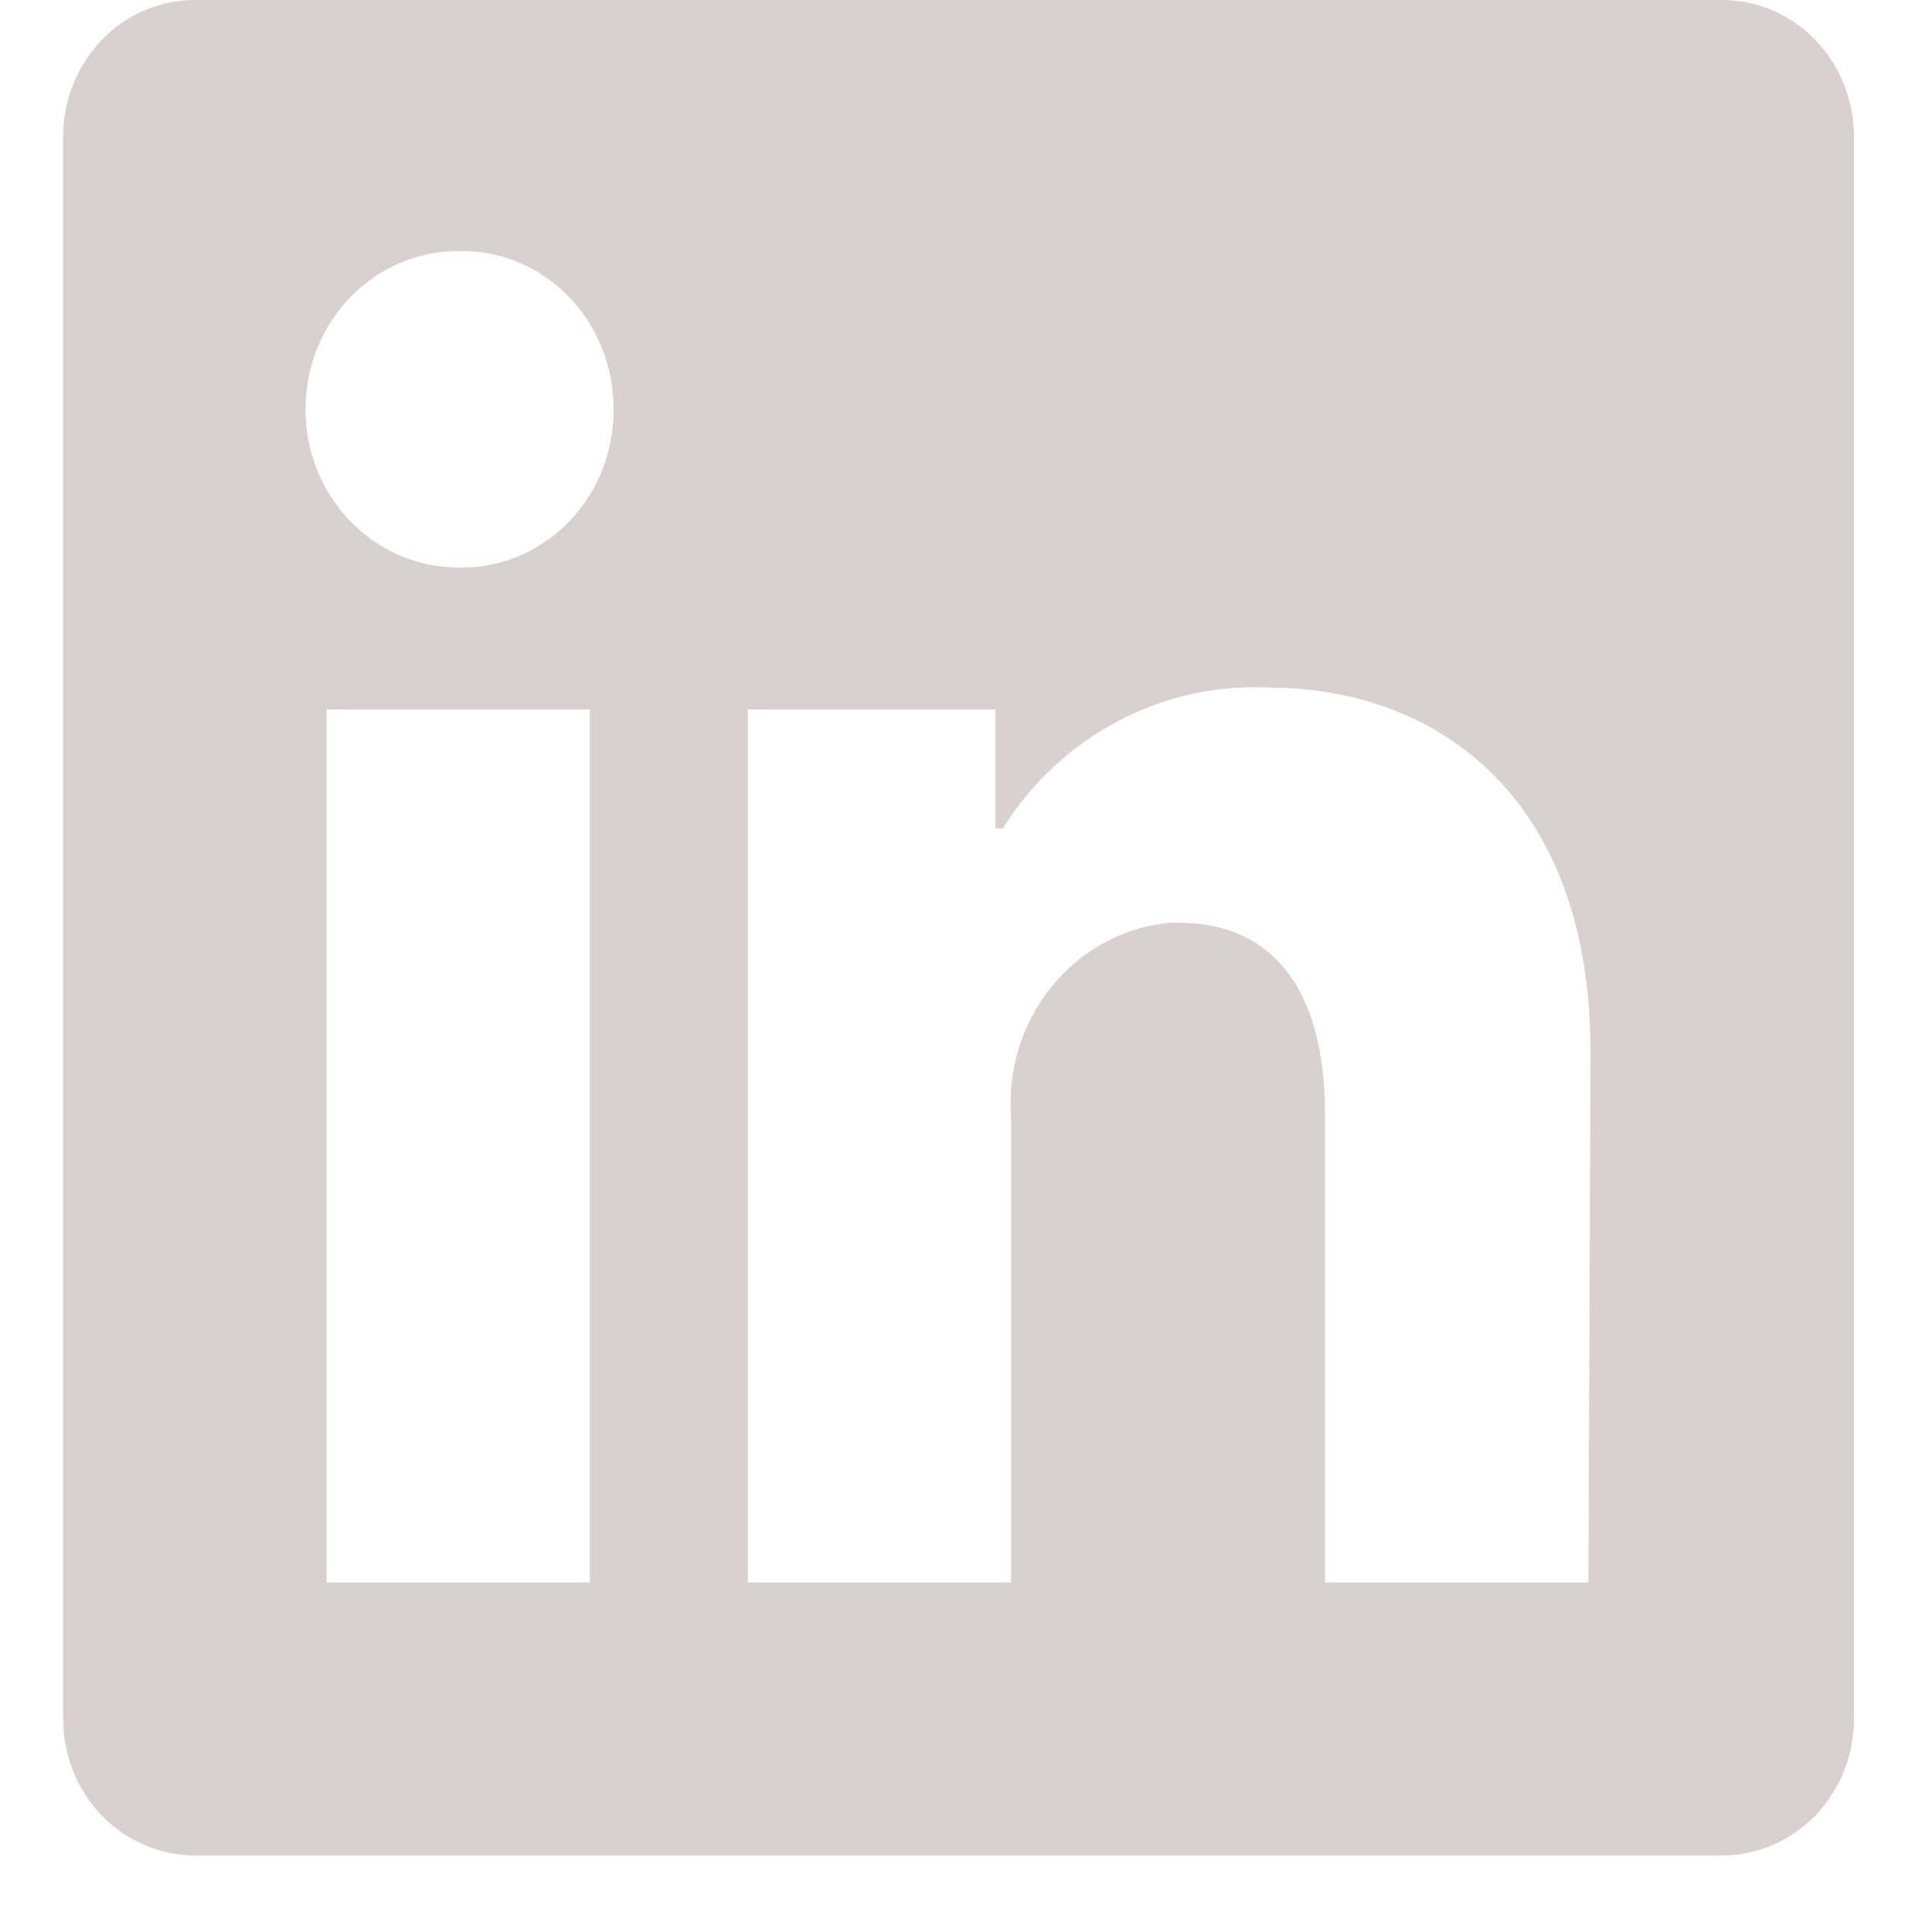 <svg width="19" height="19" viewBox="0 0 19 19" fill="none" xmlns="http://www.w3.org/2000/svg">
<path d="M18.232 1.342V16.905C18.232 17.261 18.096 17.602 17.853 17.854C17.61 18.105 17.28 18.247 16.937 18.247H1.916C1.573 18.247 1.243 18.105 1 17.854C0.758 17.602 0.621 17.261 0.621 16.905L0.621 1.342C0.621 0.986 0.758 0.645 1 0.393C1.243 0.141 1.573 0 1.916 0L16.937 0C17.28 0 17.61 0.141 17.853 0.393C18.096 0.645 18.232 0.986 18.232 1.342V1.342ZM5.801 6.977H3.211V15.563H5.801V6.977ZM6.034 4.025C6.035 3.822 5.998 3.621 5.924 3.433C5.851 3.245 5.742 3.073 5.604 2.929C5.467 2.784 5.303 2.669 5.123 2.59C4.942 2.511 4.748 2.47 4.552 2.469H4.506C4.107 2.469 3.725 2.633 3.444 2.924C3.162 3.216 3.004 3.612 3.004 4.025C3.004 4.438 3.162 4.834 3.444 5.125C3.725 5.417 4.107 5.581 4.506 5.581V5.581C4.702 5.586 4.897 5.551 5.08 5.478C5.262 5.405 5.429 5.295 5.571 5.155C5.713 5.015 5.827 4.848 5.907 4.662C5.986 4.476 6.029 4.276 6.034 4.073V4.025ZM15.642 10.347C15.642 7.765 14.057 6.762 12.482 6.762C11.967 6.735 11.454 6.849 10.994 7.092C10.534 7.335 10.143 7.698 9.862 8.147H9.789V6.977H7.355V15.563H9.944V10.996C9.907 10.528 10.049 10.064 10.34 9.705C10.631 9.345 11.047 9.119 11.498 9.075H11.597C12.42 9.075 13.031 9.612 13.031 10.964V15.563H15.621L15.642 10.347Z" fill="#D9D0D0"/>
</svg>
